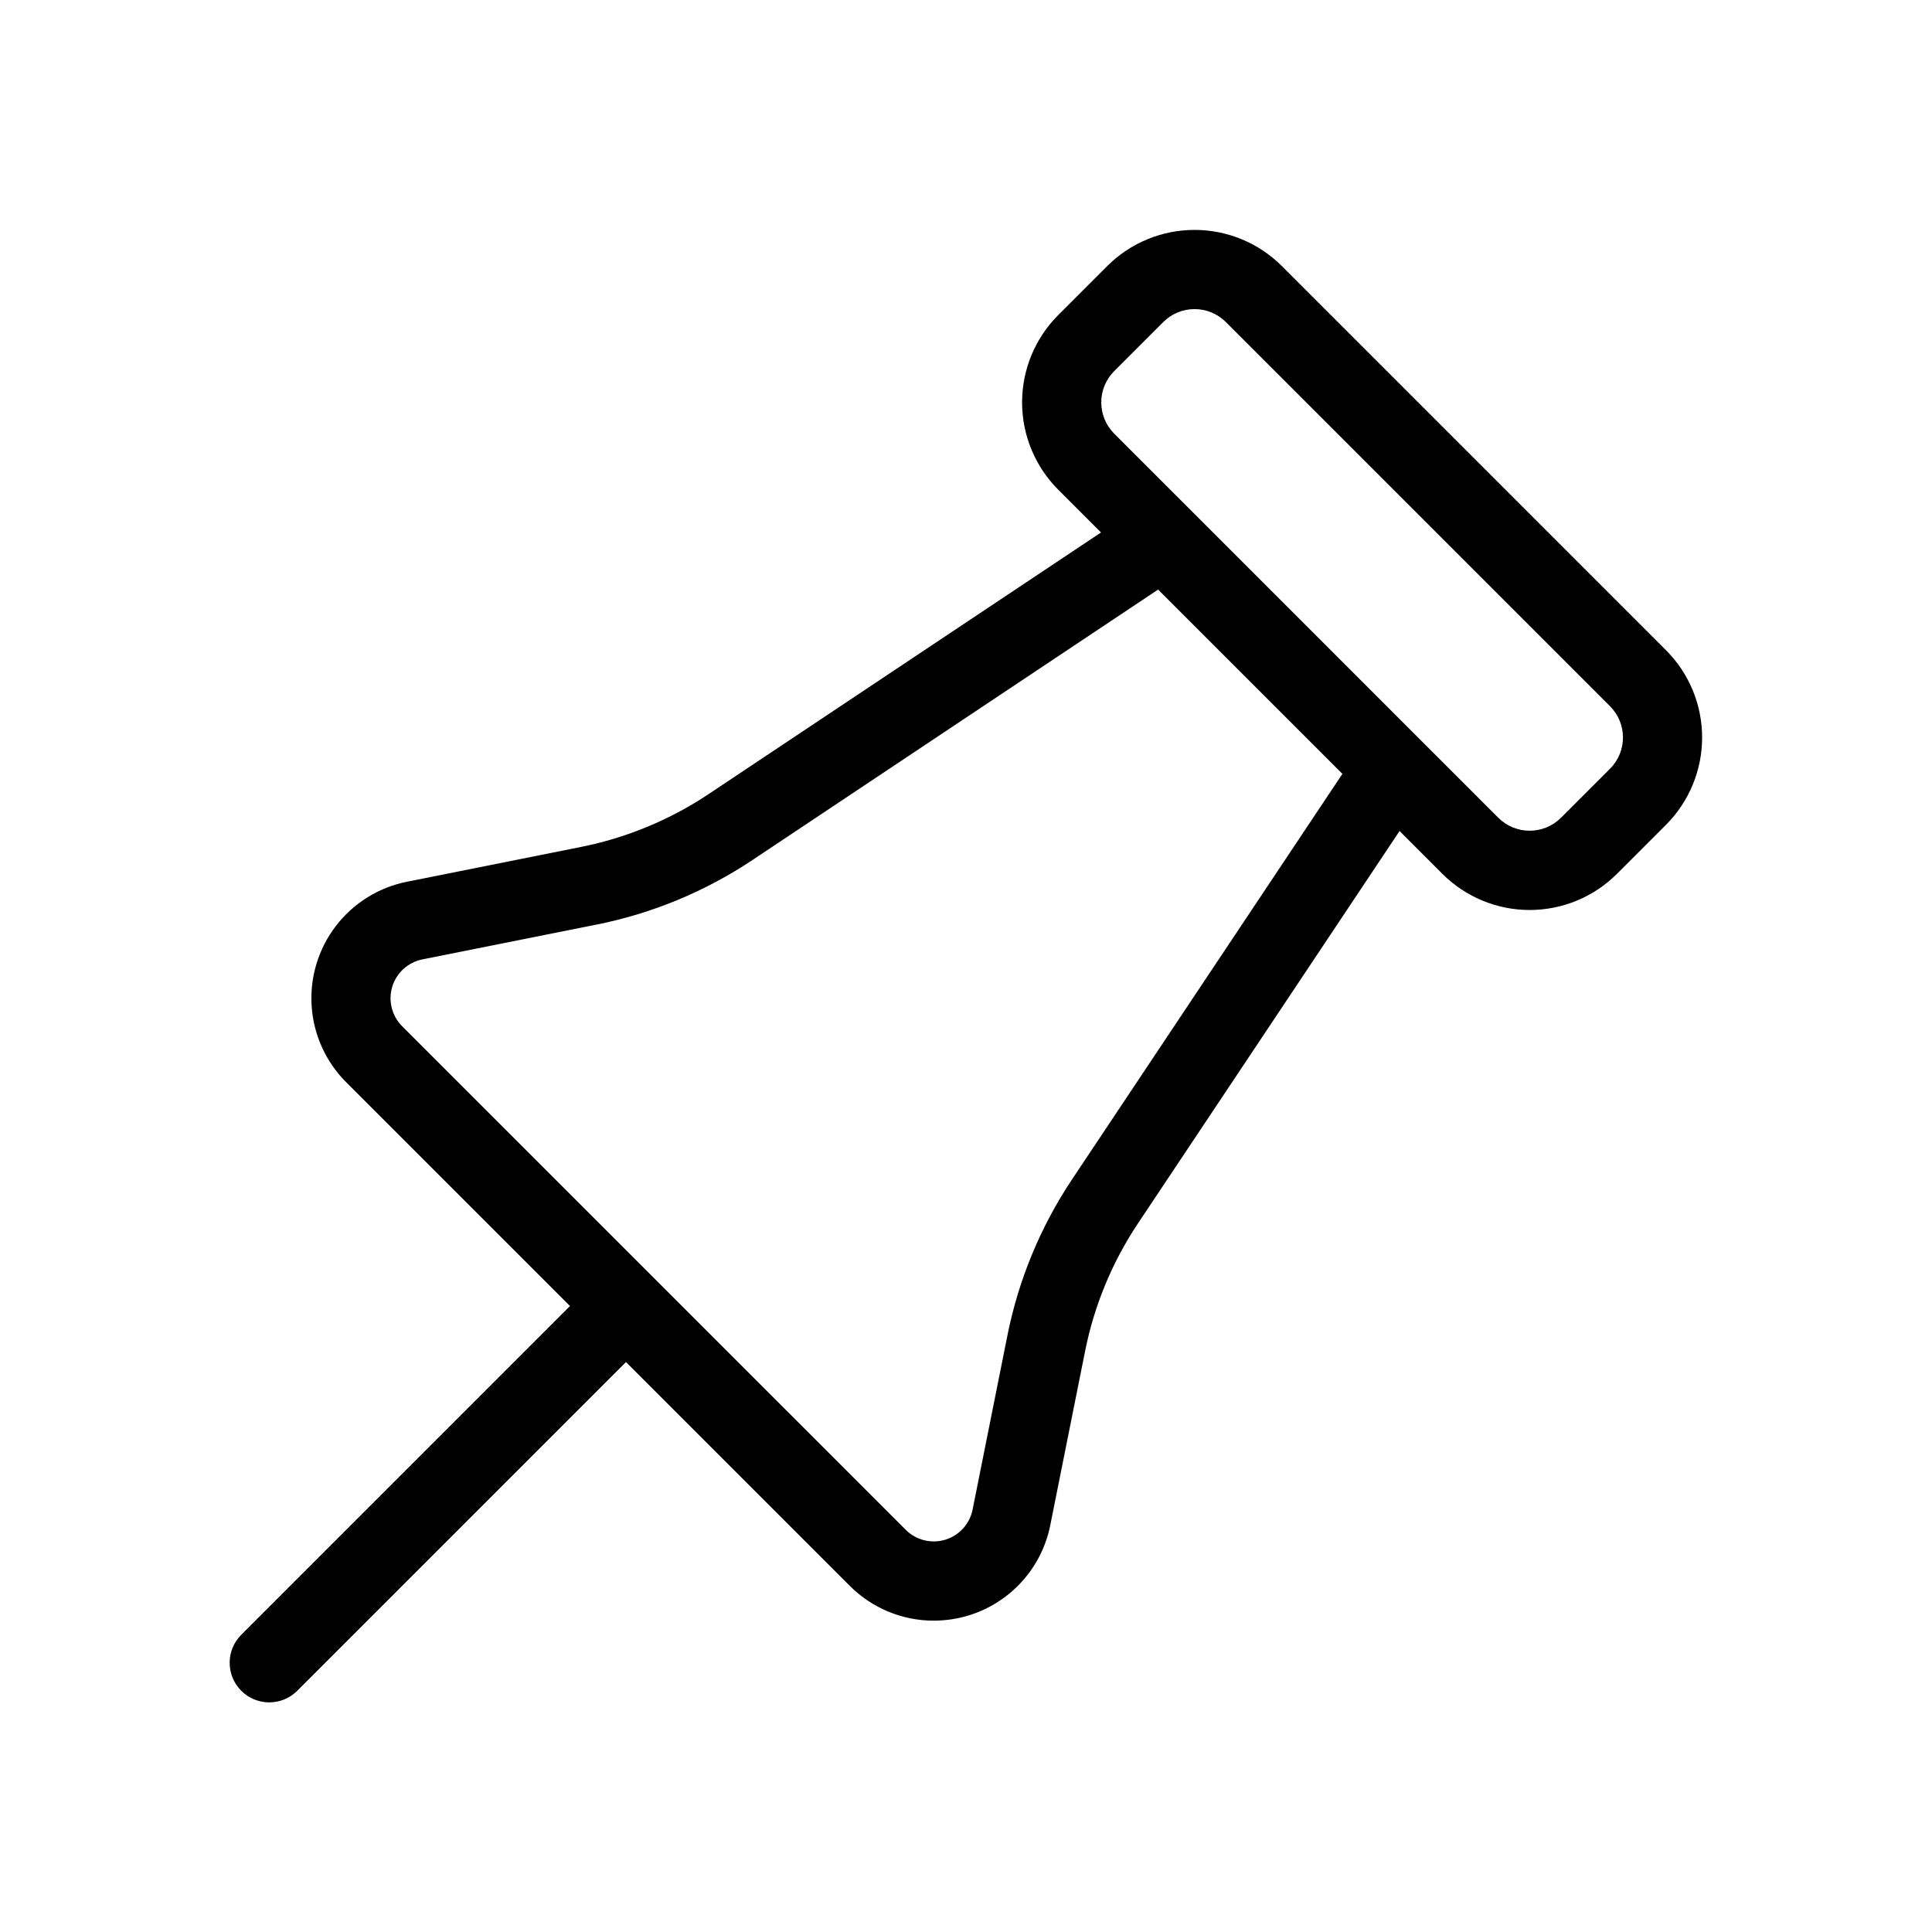<?xml version="1.0" encoding="UTF-8"?>
<!-- Uploaded to: SVG Repo, www.svgrepo.com, Generator: SVG Repo Mixer Tools -->
<svg fill="#000000" width="800px" height="800px" version="1.1" viewBox="144 144 512 512" xmlns="http://www.w3.org/2000/svg">
 <path d="m585.51 316.31-101.82-101.82c-6.137-6.125-14.453-9.562-23.121-9.562-8.672 0-16.988 3.438-23.125 9.562l-13.02 13.02c-6.121 6.137-9.562 14.453-9.562 23.121 0 8.672 3.441 16.988 9.562 23.125l11.355 11.355-103.93 69.293c-10.262 6.852-21.766 11.621-33.863 14.043l-46.145 9.227-0.004-0.004c-7.488 1.496-14.18 5.66-18.824 11.719-4.644 6.062-6.93 13.605-6.426 21.223 0.5 7.621 3.758 14.797 9.16 20.195l59.305 59.305-87.043 87.047c-2 1.961-3.137 4.641-3.148 7.441-0.016 2.801 1.094 5.492 3.074 7.473 1.98 1.984 4.672 3.09 7.473 3.074 2.801-0.012 5.481-1.148 7.441-3.148l87.043-87.043 59.309 59.309c5.894 5.906 13.898 9.227 22.242 9.227 3.106-0.008 6.191-0.461 9.164-1.355 5.453-1.648 10.355-4.75 14.184-8.973s6.438-9.402 7.547-14.992l9.227-46.125c2.414-12.105 7.188-23.617 14.043-33.887l69.289-103.93 11.355 11.355c6.137 6.129 14.453 9.574 23.125 9.574 8.672 0 16.988-3.445 23.125-9.574l13.02-13.02-0.004 0.004c6.125-6.141 9.562-14.457 9.562-23.125 0-8.672-3.438-16.988-9.562-23.125zm-157.38 140.2c-8.375 12.547-14.207 26.617-17.156 41.41l-9.227 46.145c-0.762 3.793-3.551 6.863-7.254 7.981-3.703 1.117-7.723 0.109-10.457-2.629l-133.46-133.45c-2.738-2.738-3.746-6.758-2.629-10.461 1.121-3.703 4.188-6.492 7.981-7.254l46.168-9.227-0.004 0.004c14.789-2.957 28.852-8.789 41.391-17.16l107.43-71.621 48.836 48.836zm142.54-108.79-13.02 13.02 0.004-0.004c-4.582 4.551-11.98 4.551-16.562 0l-101.82-101.82c-4.57-4.574-4.57-11.988 0-16.562l13.02-13.02-0.004 0.004c4.578-4.566 11.988-4.566 16.566 0l101.82 101.82v-0.004c4.57 4.578 4.57 11.992 0 16.566z"/>
</svg>